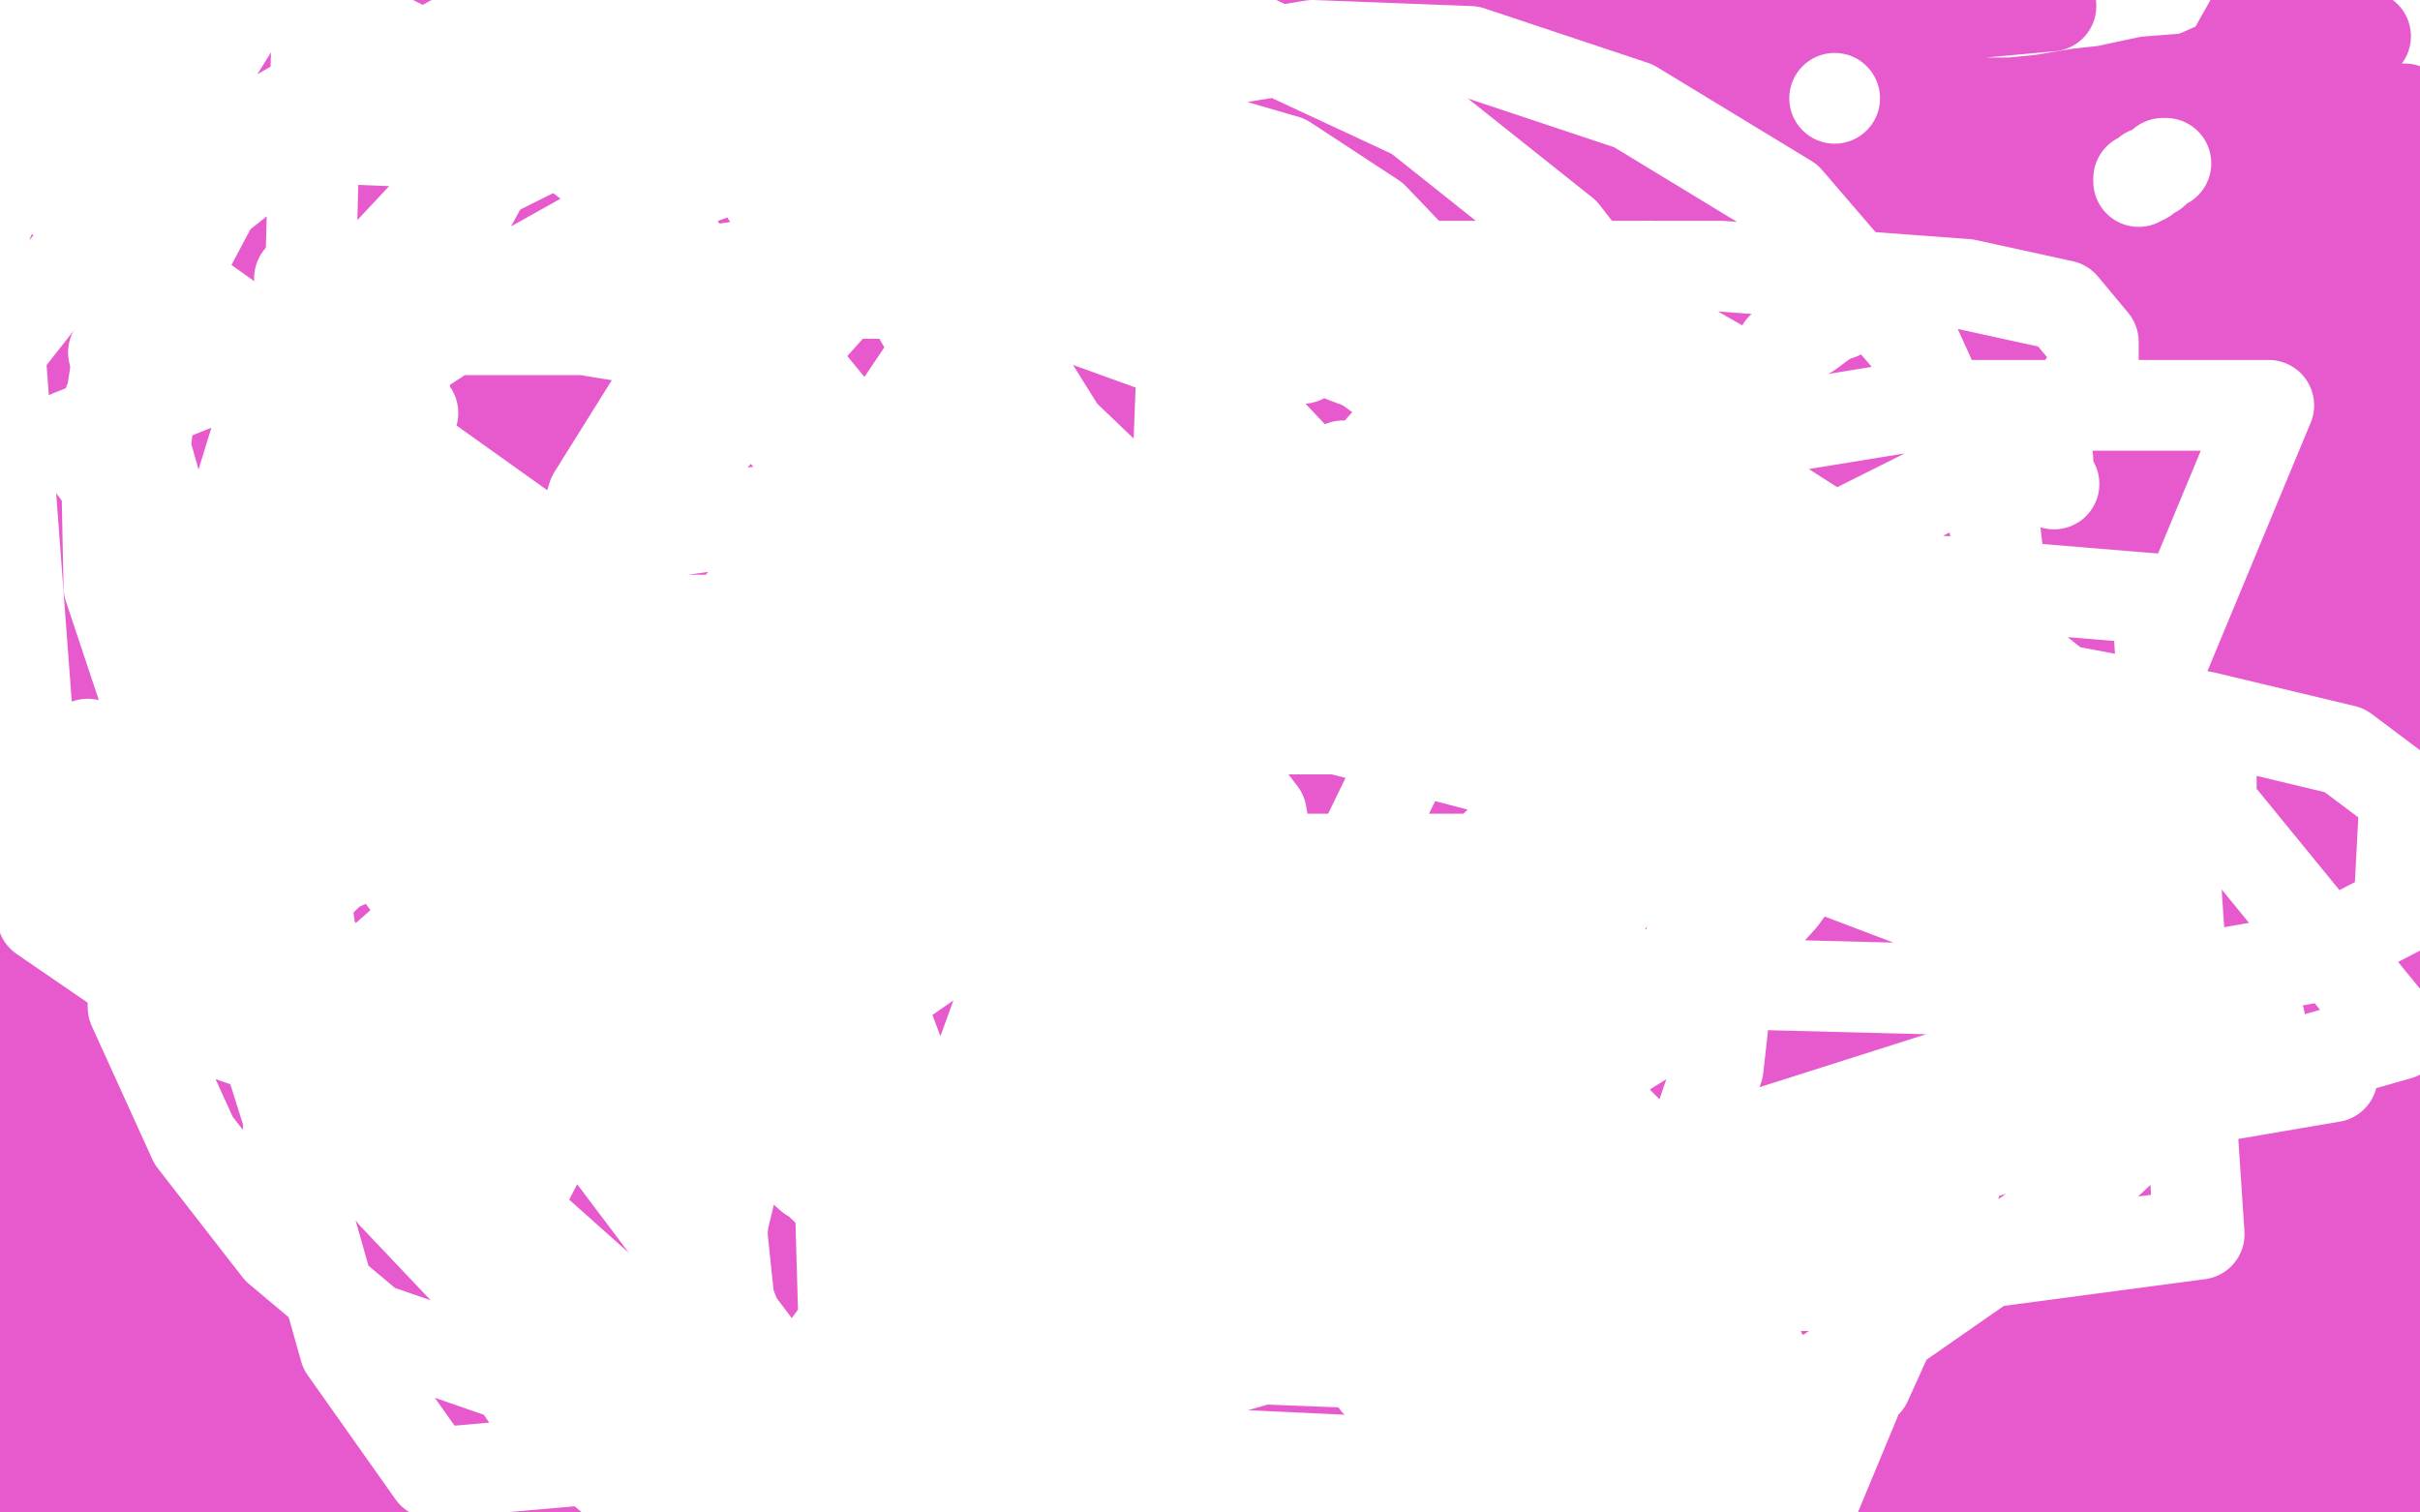<?xml version="1.0" standalone="no"?>
<!DOCTYPE svg PUBLIC "-//W3C//DTD SVG 1.1//EN"
"http://www.w3.org/Graphics/SVG/1.1/DTD/svg11.dtd">

<svg width="800" height="500" version="1.1" xmlns="http://www.w3.org/2000/svg" xmlns:xlink="http://www.w3.org/1999/xlink" style="stroke-antialiasing: false"><desc>This SVG has been created on https://colorillo.com/</desc><rect x='0' y='0' width='800' height='500' style='fill: rgb(255,255,255); stroke-width:0' /><polyline points="737,41 740,40 743,39 747,38 752,35 756,34 760,31 762,30 766,28 768,26 769,25 770,24 772,23 773,21 774,20 776,18 779,15 780,13 781,13 782,12 778,12 772,17 766,18 757,21 747,23 735,24 723,26 710,27 696,30 687,31 675,33 665,34 657,36 654,36 651,36 649,37 648,38 647,38 645,40 644,42 643,43 642,45 642,46 642,48 642,49 644,49 648,49 651,48 652,46 653,45 649,42 639,38 627,35 609,34 572,28 517,22 450,10 254,5 285,10 339,20 386,25 427,27 466,31 501,31 518,31 530,31 535,31 536,29 537,29 534,29 524,29 506,29 476,29 450,33 413,38 377,44 348,48 336,50 331,51 335,51 363,51 430,51 501,51 576,51 649,51 712,44 754,39 770,35 773,34 772,34 768,34 760,34 747,34 727,34 697,34 659,34 608,34 554,34 502,34 451,34 407,34 371,30 354,29 342,27 341,27 345,26 357,24 376,22 410,17 451,14 522,12 581,12 634,6 678,2 521,10 436,23 343,37 258,52 181,63 132,74 103,90 100,92 100,96 112,101 135,105 195,111 264,117 326,119 391,119 451,119 502,119 545,119 565,119 574,119 578,119 577,119 574,120 566,120 552,120 527,120 489,121 430,121 365,121 305,121 262,121 223,124 203,125 197,127 199,127 205,127 224,123 259,123" style="fill: none; stroke: #e75ace; stroke-width: 30; stroke-linejoin: round; stroke-linecap: round; stroke-antialiasing: false; stroke-antialias: 0; opacity: 1.0"/>
<polyline points="659,127 586,127 515,127 426,127 356,127 281,127 229,127 196,127 188,127 192,127 205,123 232,120" style="fill: none; stroke: #e75ace; stroke-width: 30; stroke-linejoin: round; stroke-linecap: round; stroke-antialiasing: false; stroke-antialias: 0; opacity: 1.0"/>
<polyline points="259,123 338,120 411,120 486,120 578,120 654,120 716,120 749,120 757,120 757,121 747,123 718,127 659,127" style="fill: none; stroke: #e75ace; stroke-width: 30; stroke-linejoin: round; stroke-linecap: round; stroke-antialiasing: false; stroke-antialias: 0; opacity: 1.0"/>
<polyline points="232,120 282,113 329,107 381,105 426,99 471,90 495,86 506,82 509,81 506,79 498,77 480,77 442,77 379,77 315,77 239,77 169,77 104,77 57,78 29,82 24,84 29,85 49,85 90,85 160,85 233,85 295,85 347,88 388,88 412,81 419,78 421,77 421,75 418,73 413,72 403,69 389,69 364,69 326,69 266,75 213,82 160,92 116,105 86,114 75,120 73,123 73,124 82,126 110,126 183,126 272,126 358,126 451,117 528,108 595,96 619,88 625,85 623,84 619,84 599,84 561,84 488,84 415,84 321,84 229,84 116,84 29,84 6,121 103,121 220,125 338,125 462,125 575,125 667,125 730,122 767,112 773,109 772,106 767,105 752,104 720,104 655,104 590,104 512,104 421,119 334,128 241,141 150,154 78,167 26,173 4,184 36,184 112,184 194,175 287,162 380,148 473,135 558,122 612,110 635,101 635,98 635,91 619,86 556,80 471,76 350,76 226,76 83,76 236,131 360,131 460,128 553,115 612,101 639,86 645,77 643,68 634,63 611,61 570,61 502,63 436,73 366,88 288,107 218,131 155,152 113,173 100,181 97,187 98,189 104,189 130,189 187,187 251,178 329,159 391,142 451,122 501,100 533,78 543,66 546,55 546,49 534,44 512,42 458,42 397,50 319,67 233,87 134,107 56,129 48,160 101,148 153,132 187,116 202,107 210,102 209,102 203,102 192,116 172,144 151,171 120,207 101,237 92,262 89,272 88,278 88,279 96,273 102,264 107,250 111,223 116,200 116,170 120,141 125,115 128,94 129,81 131,73 132,70 129,70 123,78 108,101 82,137 59,167 35,200 11,233 2,251 8,222 18,199 34,145 42,115 48,93 54,76 55,69 56,68 57,69 57,81 53,101 48,127 45,158 42,186" style="fill: none; stroke: #e75ace; stroke-width: 30; stroke-linejoin: round; stroke-linecap: round; stroke-antialiasing: false; stroke-antialias: 0; opacity: 1.0"/>
<polyline points="109,87 125,56 138,29 145,17 149,12 150,10 150,12 150,22 146,35 143,49 139,64 134,78" style="fill: none; stroke: #e75ace; stroke-width: 30; stroke-linejoin: round; stroke-linecap: round; stroke-antialiasing: false; stroke-antialias: 0; opacity: 1.0"/>
<polyline points="42,186 37,215 37,234 37,245 37,249 37,250 43,244 51,229 59,207 75,170 90,129 109,87" style="fill: none; stroke: #e75ace; stroke-width: 30; stroke-linejoin: round; stroke-linecap: round; stroke-antialiasing: false; stroke-antialias: 0; opacity: 1.0"/>
<polyline points="134,78 131,91 129,100 126,107 123,111 123,106 123,88 127,67 132,36 140,1 118,0 95,37 72,80 54,114 40,145 27,174 23,187 22,194 24,195 31,191 38,181 50,164 64,140 85,112 106,84 128,56 150,31 169,10 201,9 196,27 190,44 182,69 173,89 168,108 161,128 157,139 157,144 157,148 161,146 168,133 178,112 190,87 201,58 213,28 225,0 215,7 195,42 168,88 132,147 89,206 58,260 30,296 16,317 8,329 3,335 3,334 6,328 21,309 38,289 58,266 76,239 91,212 106,186 114,170 125,154 129,148 132,143 132,151 129,164 126,181 118,209 110,236 101,263 93,293 88,309 84,328 84,337 82,343 82,344 83,344 86,337 90,322 95,305 98,279 99,257 99,235 99,213 99,199 94,189 90,183 87,180 84,180 75,183 64,199 45,224 30,255 15,294" style="fill: none; stroke: #e75ace; stroke-width: 30; stroke-linejoin: round; stroke-linecap: round; stroke-antialiasing: false; stroke-antialias: 0; opacity: 1.0"/>
<polyline points="15,294 4,297 4,273 4,258 2,249 2,246 2,252 2,264 2,278 3,291 4,305 7,320 9,331 10,340 10,346 11,350 12,351 15,350 19,341 23,328 29,310 33,294 34,274 37,254 37,240 37,232 37,230 37,232 37,244 37,259 37,279 37,301 37,322 37,342 37,356 40,367 41,374 41,376 41,373 41,364 41,348 41,326 41,301 41,280 41,263 41,250 41,242 41,240 40,239 38,239 34,247 26,267 18,294 12,324 7,355 7,383 7,404 9,414 12,422 12,423 14,423 18,419 25,406 34,388 50,357 67,320 77,287 93,251 103,221 111,193 113,181 115,173 115,171 115,178 113,191 109,212 106,238 106,262 104,285 102,303 102,314 102,319 102,318 105,310 111,288 118,259 127,224 134,186 137,150 139,125 141,114 141,109 139,108 134,115 127,131 108,161 89,198 66,243 43,283 20,326 8,354" style="fill: none; stroke: #e75ace; stroke-width: 30; stroke-linejoin: round; stroke-linecap: round; stroke-antialiasing: false; stroke-antialias: 0; opacity: 1.0"/>
<polyline points="49,285 50,279 50,278 49,280 44,290 38,305 29,327 22,347 21,358 21,367 21,373 23,376 26,376" style="fill: none; stroke: #e75ace; stroke-width: 30; stroke-linejoin: round; stroke-linecap: round; stroke-antialiasing: false; stroke-antialias: 0; opacity: 1.0"/>
<polyline points="8,354 0,378 6,382 17,366 27,348 35,330 43,308 46,295 49,285" style="fill: none; stroke: #e75ace; stroke-width: 30; stroke-linejoin: round; stroke-linecap: round; stroke-antialiasing: false; stroke-antialias: 0; opacity: 1.0"/>
<polyline points="26,376 33,376 44,373 59,363 87,345 109,327 139,306 167,281 188,262 205,242 213,228 219,218 222,213 222,208 222,209 219,216 214,226 207,239 198,255 186,271 171,289 157,304 150,311 144,318 143,318 143,316 145,310 154,301 166,289 181,275 201,258 219,240 240,221 254,206 264,196 270,190 275,184" style="fill: none; stroke: #e75ace; stroke-width: 30; stroke-linejoin: round; stroke-linecap: round; stroke-antialiasing: false; stroke-antialias: 0; opacity: 1.0"/>
<polyline points="124,270 149,265 178,261 215,255 247,255 272,255 288,255 296,255 299,255 296,255" style="fill: none; stroke: #e75ace; stroke-width: 30; stroke-linejoin: round; stroke-linecap: round; stroke-antialiasing: false; stroke-antialias: 0; opacity: 1.0"/>
<polyline points="275,184 261,192 238,204 214,219 185,234 156,248 135,258 124,265 116,269 114,270 114,271 124,270" style="fill: none; stroke: #e75ace; stroke-width: 30; stroke-linejoin: round; stroke-linecap: round; stroke-antialiasing: false; stroke-antialias: 0; opacity: 1.0"/>
<polyline points="296,255 286,255 273,255 251,255 218,255 167,255 123,255 75,255 39,255 26,255 14,255 21,252 46,248 93,242 138,237 191,229 235,223 278,212 302,208 320,199 327,194 331,191 331,187 331,185 330,184 326,184 320,184 310,184 300,185 287,189 271,198 250,210 229,220 213,230 206,234 201,237" style="fill: none; stroke: #e75ace; stroke-width: 30; stroke-linejoin: round; stroke-linecap: round; stroke-antialiasing: false; stroke-antialias: 0; opacity: 1.0"/>
<polyline points="323,145 295,145 238,145 184,145 111,147 50,159 0,194 62,194" style="fill: none; stroke: #e75ace; stroke-width: 30; stroke-linejoin: round; stroke-linecap: round; stroke-antialiasing: false; stroke-antialias: 0; opacity: 1.0"/>
<polyline points="201,237 203,237 216,231 236,223 264,211 288,197 312,182 329,171 341,162 343,157 343,154 343,149 335,146 323,145" style="fill: none; stroke: #e75ace; stroke-width: 30; stroke-linejoin: round; stroke-linecap: round; stroke-antialiasing: false; stroke-antialias: 0; opacity: 1.0"/>
<polyline points="62,194 119,194 178,194 224,194 267,186 290,182 306,179 316,178 318,178 316,178 315,178 312,182 309,188 305,196 300,202 294,210 284,219 272,226 261,233 250,238 243,241 237,242 234,242 234,239 234,236 238,229 247,221 260,213 274,203 284,195 291,190 298,183 300,181 302,179 303,178 301,178 289,185 265,200 227,226 192,251 149,278 125,292 109,302 103,305 102,302" style="fill: none; stroke: #e75ace; stroke-width: 30; stroke-linejoin: round; stroke-linecap: round; stroke-antialiasing: false; stroke-antialias: 0; opacity: 1.0"/>
<polyline points="102,302 102,298 107,287 116,274 139,256 167,235 192,213 210,195 223,182 232,169 237,160 240,154 241,152 242,159 237,175 231,196 225,218 219,240 212,262 209,274 208,281 208,278 208,270 208,258 208,246 208,228 208,204 208,176 208,149 203,126 201,108 196,97 195,94 186,98 172,118 146,156 113,207 76,256 41,307 16,348 3,371 2,377 7,371 11,365 17,358 23,349 35,334 43,327 52,320 62,311 72,304 85,295 96,287 106,277 115,271 122,267 124,266 125,266 121,274 112,295 97,328 85,362 69,398 55,429 51,448 50,451 50,452 51,449 56,443 64,430 71,417 83,396 93,377 108,348 118,323 134,289 148,255 160,225 175,198 180,186" style="fill: none; stroke: #e75ace; stroke-width: 30; stroke-linejoin: round; stroke-linecap: round; stroke-antialiasing: false; stroke-antialias: 0; opacity: 1.0"/>
<polyline points="85,382 75,398 69,405 68,407 68,405 71,400 77,386 82,369 92,341 101,316" style="fill: none; stroke: #e75ace; stroke-width: 30; stroke-linejoin: round; stroke-linecap: round; stroke-antialiasing: false; stroke-antialias: 0; opacity: 1.0"/>
<polyline points="180,186 185,179 186,177 186,185 178,203 167,224 152,255 137,289 120,321 100,355 85,382" style="fill: none; stroke: #e75ace; stroke-width: 30; stroke-linejoin: round; stroke-linecap: round; stroke-antialiasing: false; stroke-antialias: 0; opacity: 1.0"/>
<polyline points="101,316 111,291 118,269 123,254 125,249 125,248 121,247 108,255 96,269 74,304 56,339 37,376 28,398 25,412 25,416 27,417 32,415 39,405 48,393 61,374 76,354 94,332 112,307 129,287 144,270 154,256 162,244 168,237 174,231 177,228 178,227 172,235 165,246 150,263 138,278 124,300 106,322 97,331 88,343 87,344 87,345 87,343 87,335 92,321 96,300 104,278 105,250 110,221 110,202 112,188 113,180 114,177 114,178 114,184 112,196 109,204 109,212 107,217 107,220 107,221 107,222 108,222 110,222 113,222 117,221 122,219 131,216 134,215 141,212 147,210 151,207 155,206 156,206 158,206 159,205 160,205 160,204 161,203 164,200 169,197 172,193 176,189 183,184 191,177 198,169 205,160 212,152 219,144 225,137 233,128 240,120 249,112 258,104 264,97 269,93 276,87 282,82 287,77 293,73 298,70 304,67 306,64 309,61 312,58 315,56 315,55 317,53 319,49 321,47 324,45 325,43 326,42 326,41 327,41 327,42 327,44 327,45 327,46 327,48 329,49 332,50 336,50 341,50 350,53 358,54" style="fill: none; stroke: #e75ace; stroke-width: 30; stroke-linejoin: round; stroke-linecap: round; stroke-antialiasing: false; stroke-antialias: 0; opacity: 1.0"/>
<polyline points="358,54 366,54 375,56 381,59 391,60 399,62 406,65 415,68 419,71 424,77 429,85 432,96 436,112 436,126 436,144" style="fill: none; stroke: #e75ace; stroke-width: 30; stroke-linejoin: round; stroke-linecap: round; stroke-antialiasing: false; stroke-antialias: 0; opacity: 1.0"/>
<polyline points="266,277 256,285 250,289 248,290 247,293 249,293 260,291 282,282 316,270 367,256 414,239 460,225" style="fill: none; stroke: #e75ace; stroke-width: 30; stroke-linejoin: round; stroke-linecap: round; stroke-antialiasing: false; stroke-antialias: 0; opacity: 1.0"/>
<polyline points="436,144 436,161 436,177 430,196 423,209 414,221 402,231 386,238 367,245 342,251 320,259 296,265 279,272 266,277" style="fill: none; stroke: #e75ace; stroke-width: 30; stroke-linejoin: round; stroke-linecap: round; stroke-antialiasing: false; stroke-antialias: 0; opacity: 1.0"/>
<polyline points="460,225 506,210 538,192 569,176 590,164 608,148 620,139 631,126 638,116 643,110 647,104 650,98 650,96 650,94 647,94 637,95 615,102 580,113 520,129 464,143 396,162 334,181 264,204 206,225 159,247 136,264 124,277 121,283 121,285 121,286 123,288 132,288 148,288 173,286 200,281 247,276 292,268 337,259 380,248 421,235 449,226 474,217 485,213 491,208 494,206 494,205 492,205 490,205 484,205 475,205 458,206 425,216 385,227 317,246 263,260 209,278 160,296 123,316 113,324 105,331 105,332 109,332 121,332 136,332 160,325 198,312 254,298 311,281 357,268 410,246 433,233 455,217 467,208 473,202 476,198 477,195 474,195 468,196 460,199 444,203 414,213 371,224 320,236 269,248 231,259 206,266 199,269 197,270 204,268 217,261 243,246 287,229 353,203 408,179 458,155 494,140 516,124 529,117 534,114 529,114 524,114 513,121 498,130 474,142 441,157 402,171 334,190 285,206 233,230 198,248 177,262 165,272 158,282 158,283 161,286 177,286 226,286 285,267 358,248 434,222 498,188 547,153 583,125 608,104 620,90 623,83 623,81 623,79 622,79 618,79 612,85 605,89 591,95 574,107 555,121 508,140 455,163 400,187 343,205 304,224 284,238 279,242 279,244 283,245 297,245 323,245 371,235 423,219 479,205 531,187 573,166 606,144 620,134 624,125 627,121 627,120 626,120 624,120 620,121 612,128 601,134 582,148 552,171 514,194 461,220 420,254 379,279 354,299 340,314 339,320 344,323 358,321 392,309 444,289 507,264 557,235 599,204 622,181 637,161 640,152 640,147 640,145 639,144 638,144 635,144 629,144 620,146 604,155 575,170 539,184 486,207 431,231 384,251 345,267 326,281 314,287 313,289 316,289 329,287 349,276 388,260 441,233 489,209 526,187 551,167 577,143 584,134 585,127 585,125 582,123 578,123 571,123 561,123 544,124 514,134 470,149 395,168 333,187 266,219 198,245 148,269 119,286 112,295 112,297 117,298 143,296 202,284 275,262 361,238 438,205 497,167 545,137 586,112 603,96 612,87 612,85 612,84 611,84 607,84 600,88 590,94 579,101 562,111 535,128 504,144 457,164 402,186 352,208 305,227 268,244 246,253 228,261 222,264 221,264 224,264 230,262 241,257 253,253 269,245 288,241 315,235 340,232 362,228 384,226 394,224 399,224 400,226 396,233 386,242 367,254 335,272 298,292 258,315 208,339 179,353 151,364 140,370 135,372 137,375 148,375 160,376 192,376 244,376 301,372 349,360 394,343 425,329 461,312 486,303 505,291 516,286 520,283 520,282 519,282 513,285 498,290 470,299 427,311 357,330 283,353 208,375 135,399 73,413 15,423 6,426 43,421 98,415 146,405 208,391 266,379 313,361 355,340 399,323 424,306 438,296 447,288 448,285 449,284 448,284 447,284 441,284 428,288 411,293 375,306 318,322 248,341 172,365 93,393 22,426 110,411 185,387 251,359 304,335 387,285 409,269 426,257 434,249 435,247 435,245 431,245 422,250 405,257 372,269 333,286 267,316 196,344 132,374 69,401 14,426 33,438 98,420 168,400 235,379 291,355 333,332 368,311 390,294 405,282 408,275 408,273 407,272 403,272 391,272 367,278 332,287 265,306 194,325 129,351 29,380 30,426 87,408 111,397 124,390 131,384 134,381 137,378 137,377 137,376 136,376 132,376 129,379 123,384 117,388 109,392 100,396 87,401 75,407 64,413 53,420 48,424 46,425 46,426 45,426 45,427 46,427 47,427 49,427 50,427 49,427 48,427 45,430 39,437 35,441 30,446 24,452 19,456 14,461 11,465 6,468 3,470 2,471 0,472 0,473 0,430 3,426 3,423 5,419 8,416 8,414 10,413 11,412 13,412 16,412 20,414 25,417 28,418 30,419 31,423 31,426 31,432 31,439 31,446 26,454 21,463 18,470 14,476 11,482 8,487 5,491 4,495 3,496 1,498 61,499 65,496 68,495 71,494 76,491 79,490 83,490 89,487 92,487 98,484 104,483 108,482 114,482 118,481 124,481 129,479 132,478 137,478 140,475 141,475 142,475 137,475 132,475 124,475 113,475 101,475 88,475 73,475 55,475 41,475 24,475 10,476 10,477 34,472 63,467 94,462 126,457 149,453 166,446 174,443 178,440 181,438 181,437 181,436 182,436 184,434 186,434 190,433 193,430 196,429 201,427 206,425 211,423 216,420 222,417 225,416 232,413 239,410 248,408 255,405 264,402 270,399 272,398 278,395 284,393 287,393 290,393 290,392 287,392 284,393 276,393 263,396 248,401 226,408 196,415 165,428 127,439 88,458 59,471 36,481 19,489 9,493 1,496 3,497 13,494 24,493 35,491 48,490 62,488 76,483 87,480 97,477 107,473 114,471 118,471 123,470 124,469 126,468 132,467 133,466 134,466 137,466 138,464 139,464 141,464 143,464 143,463 147,461 150,459 152,458 153,457 155,456 155,455 153,453 151,453 148,453 141,452 131,449 121,449 104,447 89,447 69,447 55,447 44,447 36,448 32,448 29,449 29,450 27,450 26,450 25,450 26,450 29,451 36,452 44,455 54,455 64,457 76,458 88,460 99,460 107,460 114,460 118,460 119,460 121,461 121,463 121,465 121,470 121,473 121,477 121,480 122,482 123,484 123,486 125,488 127,489 128,490 131,492 133,494 135,495 137,496 142,498 145,499 93,499 94,498 95,496 97,494 97,492 99,489 101,485 103,483 104,482 107,478 108,476 108,475 109,475 109,476 109,478 109,481 109,485 109,488 109,492 109,494 109,496 109,498 109,499 136,499 137,499 139,499 141,499 144,497 147,496 149,496 150,495 152,495 154,494 156,494 157,492 159,492 160,492 161,491 162,491 163,490 164,489 165,489 166,489 168,488 171,488 173,486 175,485 179,484 181,484 182,483 185,482 188,481 190,480 192,480 195,479 197,478 201,478 204,477 206,477 208,477 213,476 215,475 218,475 220,475 224,475 226,475 229,475 231,475 233,475 237,475 240,475 244,475 247,475 252,475 256,475 260,475 265,475 269,475 272,475 276,475 279,475 284,475 288,475 292,475 296,475 302,475 307,475 312,475 318,475 323,475 330,475 334,475 342,475 348,475 354,475 360,475 365,474 373,474 380,474 387,473 395,471 401,471 410,468 421,468 431,468 442,468 451,468 463,468 474,468 483,468 495,468 505,468 511,468 524,468 536,468 547,468 560,468 573,468 587,468 596,468 608,468 615,468 624,468 632,468 643,468 651,468 659,468 667,468 672,468 678,468 680,468 681,468 682,468 680,468 673,470 664,475 652,478 640,483 622,489 600,496 154,499 149,497 145,495 143,494 140,494 138,493 138,492 137,492 135,492 135,491 139,491 151,491 169,491 199,491 234,491 280,491 317,485 348,480 381,472 406,470 432,466 453,461 467,458 478,456 485,455 487,453 488,453 489,452 484,452 462,445 425,438 367,432 306,421 243,415 184,415 119,415 73,415 40,415 22,418 12,420 6,422 5,424 7,424 13,424 29,424 57,420 115,416 184,406 282,397 369,393 467,386 545,386 610,386 645,386 650,386 647,386 628,386 566,383 503,379 427,379 343,379 245,370 159,365 69,365 111,379 181,379 248,379 308,379 357,379 384,379 393,379 395,379 396,379 390,381 376,385 349,389 307,395 228,405 162,414 85,426 23,439 30,483 100,483 176,483 257,483 332,480 425,463 437,462 441,460 439,460 432,460 419,460 400,462 361,467 311,473 262,485 204,491 38,499 64,489 100,473 147,451 191,434 232,409 264,387 292,369 303,354 309,344 310,337 310,335 310,334 307,333 301,333 289,337 274,347 257,358 235,376 215,393 202,405 187,421 178,434 171,446 167,455 167,463 167,466 167,470 169,472 174,470 181,463 188,456 203,444 221,426 239,404 254,384 266,370 273,361 275,356 273,355 263,363 254,373 236,391 219,411 202,431 186,445 180,456 173,466 173,470 177,471 182,464 191,453 207,431 221,409 233,388 246,369 253,361 256,355 256,356 251,365 245,377 241,388 235,401 231,412 227,421 224,427 223,430 227,424 236,414 243,404 248,394 253,387 255,384 255,383 255,384 253,392 244,402 236,413 226,426 218,442 211,455 208,464 207,473 207,475 209,475 213,472 220,462 225,455 232,443 235,438 235,433 235,432 234,431 229,434 222,442 216,452 210,461 206,468 206,470 206,471 206,472 211,470 216,465 223,456 229,451 237,442 242,438 246,432 247,431 245,436 238,446 235,459 230,472 227,483 225,491 225,496 225,497 226,496 229,488 236,476 242,463 247,451 253,439 256,429 259,423 260,421 260,420 261,421 260,430 256,439 254,452 253,464 253,476 253,482 253,490 253,492 253,493 254,494 257,494 264,488 275,476 292,454 311,424 329,394 344,366 353,350 359,340 359,338 359,339 355,347 351,363 343,387 339,411 334,440 333,460 329,481 329,494 346,486 362,464 383,434 398,405 413,381 422,365 426,356 428,353 424,356 420,366 414,377 408,388 400,401 394,410 386,420 379,424 370,429 366,431 364,432 363,432 362,427 362,418 362,406 362,394" style="fill: none; stroke: #e75ace; stroke-width: 30; stroke-linejoin: round; stroke-linecap: round; stroke-antialiasing: false; stroke-antialias: 0; opacity: 1.0"/>
<polyline points="321,432 319,437 318,440 318,434 318,429 318,422 318,415 318,410 318,409" style="fill: none; stroke: #e75ace; stroke-width: 30; stroke-linejoin: round; stroke-linecap: round; stroke-antialiasing: false; stroke-antialias: 0; opacity: 1.0"/>
<polyline points="318,409 317,409 315,409 312,411 305,418 300,428 296,438 290,445 286,453 284,456 283,457" style="fill: none; stroke: #e75ace; stroke-width: 30; stroke-linejoin: round; stroke-linecap: round; stroke-antialiasing: false; stroke-antialias: 0; opacity: 1.0"/>
<polyline points="362,394 362,382 358,375 358,373 356,372 355,372 352,372 348,378 341,391 334,402 327,415 324,425 321,432" style="fill: none; stroke: #e75ace; stroke-width: 30; stroke-linejoin: round; stroke-linecap: round; stroke-antialiasing: false; stroke-antialias: 0; opacity: 1.0"/>
<polyline points="283,457 282,456 282,454 282,449 280,441 280,435 278,433 277,431 277,430 276,430 275,430 273,430 270,431 267,437 264,443 263,449 263,451 263,454 264,454 265,454 267,454 271,454" style="fill: none; stroke: #e75ace; stroke-width: 30; stroke-linejoin: round; stroke-linecap: round; stroke-antialiasing: false; stroke-antialias: 0; opacity: 1.0"/>
<polyline points="337,454 338,454 339,454 341,454 343,453 344,453 347,453 351,452 354,452 359,450 364,449 368,447 369,447 372,446" style="fill: none; stroke: #e75ace; stroke-width: 30; stroke-linejoin: round; stroke-linecap: round; stroke-antialiasing: false; stroke-antialias: 0; opacity: 1.0"/>
<polyline points="271,454 273,454 278,454 283,454 290,454 298,454 305,454 313,454 320,454 325,454 330,454 333,454 337,454" style="fill: none; stroke: #e75ace; stroke-width: 30; stroke-linejoin: round; stroke-linecap: round; stroke-antialiasing: false; stroke-antialias: 0; opacity: 1.0"/>
<polyline points="372,446 373,446 375,444 376,444 378,444 382,444 386,444 391,443 395,441 398,440 404,438 408,435 411,434 414,432 416,431 419,428 422,427 424,424 426,421 429,419 430,414 431,412 431,409 431,405 431,403 431,400 429,396 426,391 426,388 424,382 423,376 423,368 423,360 423,351 423,340 423,334" style="fill: none; stroke: #e75ace; stroke-width: 30; stroke-linejoin: round; stroke-linecap: round; stroke-antialiasing: false; stroke-antialias: 0; opacity: 1.0"/>
<polyline points="458,265 461,259 464,256 467,250 469,247 469,246 463,253 451,268 432,296" style="fill: none; stroke: #e75ace; stroke-width: 30; stroke-linejoin: round; stroke-linecap: round; stroke-antialiasing: false; stroke-antialias: 0; opacity: 1.0"/>
<polyline points="423,334 425,327 427,319 430,312 433,305 435,301 438,296 441,292 444,288 446,283 449,280 452,276 456,270 458,265" style="fill: none; stroke: #e75ace; stroke-width: 30; stroke-linejoin: round; stroke-linecap: round; stroke-antialiasing: false; stroke-antialias: 0; opacity: 1.0"/>
<polyline points="432,296 412,330 383,374 354,427 330,475 396,442 419,400 439,365 453,329 465,303 468,291 471,285 472,283 472,285 472,287 472,289 470,293 467,299 464,305 462,312 458,318 453,325 448,331 442,338 440,342 443,334 450,323 460,306 475,282 485,264 497,242 504,229 509,220 516,210 520,202 524,195 526,191 528,187" style="fill: none; stroke: #e75ace; stroke-width: 30; stroke-linejoin: round; stroke-linecap: round; stroke-antialiasing: false; stroke-antialias: 0; opacity: 1.0"/>
<polyline points="420,270 423,272 430,272 439,272 459,263 489,246 526,224 556,206 578,189 587,181 593,176 594,174 595,173" style="fill: none; stroke: #e75ace; stroke-width: 30; stroke-linejoin: round; stroke-linecap: round; stroke-antialiasing: false; stroke-antialias: 0; opacity: 1.0"/>
<polyline points="528,187 526,187 524,187 520,191 513,194 501,201 484,212 463,225 444,238 431,251 423,261 420,267 420,270" style="fill: none; stroke: #e75ace; stroke-width: 30; stroke-linejoin: round; stroke-linecap: round; stroke-antialiasing: false; stroke-antialias: 0; opacity: 1.0"/>
<polyline points="595,173 595,174 589,179 578,185 563,193 550,201 540,207 534,211 531,215 531,217 535,217 540,217 554,212 574,205 595,199 617,192 637,186 657,178 675,169 692,163 710,153 729,141 742,134 752,126 759,121 765,116 771,112 776,108 781,103 786,99 791,95 795,90 759,11 733,22 708,33 687,45 677,52 669,57 668,58 670,59 673,59 677,59 682,57 693,53 702,51 717,48 734,46 758,42 776,39 785,38 791,36 793,36 795,36 792,36 782,39 768,45 744,58 721,69 697,81 677,92 665,100 659,102 658,102 659,103 662,103 665,102 666,102 674,99 680,99 691,96 706,96 723,92 735,91 748,88 758,84 764,81 765,81 765,80 765,79 765,78 761,76 745,73 720,71 687,68 653,66 632,66 612,66 606,66 604,66 606,66 608,66 614,66 622,66 635,66 653,66 678,66 702,66 727,66 735,66 737,64 738,64 736,64 733,64 728,64 719,64 707,64 686,67 657,72 617,80 590,88 563,96 546,101 539,104 538,104 539,104 543,104 549,104 557,104 569,104 583,104 603,104 625,104 652,104 671,104 680,104 686,104 687,103 688,103 689,103 691,101 692,100 693,99 696,98 698,96 701,94 703,91 706,90 708,89 710,88 713,86 716,84 719,83 721,82 723,81 724,80 725,79 726,78 727,78 728,76 730,76 731,74 733,74 736,73 737,73 738,73 740,73 743,71 744,71 747,70 752,68 755,67 756,67 758,65 761,64 762,63 763,63 764,63 768,63 770,63 773,63 777,62 782,60 785,59 787,59 791,57 792,56 794,56 796,56 798,56 799,148 798,148 797,149 797,147 797,142 797,137 797,131 797,126 798,124 798,121 799,119 799,120 799,121 799,122 799,124 799,126 799,128 797,148 797,151 796,155 795,158 794,160 793,163 793,167 793,170 791,174 791,177 790,182 790,187 787,196 786,201 786,208 784,214 784,219 784,225 784,228 783,231 783,233 783,235 781,237 781,238 781,240 781,242 781,243 781,245 781,248 781,250 781,252 781,255 781,257 781,258 781,260 781,261 781,262 781,264 781,265 781,267 781,269 781,271 782,273 782,275 782,276 782,279 782,281 782,282 783,284 783,285 784,286 784,287 784,288 784,290 784,291 784,293 784,294 784,296 784,297 784,299 784,300 784,302 784,304 784,305 785,306 785,308 785,310 786,312 786,313 786,314 786,315 788,317 788,318 788,319 788,320 789,320 791,317 791,316 791,314 791,312 791,310 791,307 791,303 791,301 791,298 791,294 791,291 791,287 791,284 791,282 791,279 791,276 791,273 791,271 791,268 791,266 791,264 791,260 791,256 791,252 791,248 791,242 791,239 791,235 792,231 792,229 792,228 792,226 792,225 792,224 792,222 792,220 792,217 792,215 792,213 792,209 792,206 792,201 793,197 794,194 796,191 796,190 796,189 796,190 796,194 796,202 794,212 793,224 793,235 790,249 789,262 787,271 786,282 786,290 783,298 783,304 782,307 781,310 780,311 780,314 780,316 780,317 779,318 779,319 779,322 779,323 779,325 779,327 779,329 780,332 780,334 781,337 781,339 781,341 781,342 781,343 781,344 781,345 782,346 782,348 782,349 782,350 782,351 782,352 782,353 782,355 782,356 782,357 782,359 782,360 784,362 786,364 788,366 789,365 789,364 789,360 789,357 789,353 790,347 790,343 790,336 790,330 792,325 793,318 793,314 794,308 795,306 795,304 795,301 795,300 796,299 796,298 797,298 797,299 797,304 797,308 797,315 797,321 796,327 796,333 793,341 792,348 792,352 792,355 790,357 790,361 790,362 790,364 790,365 790,367 790,369 790,372 790,373 791,375 791,376 791,378 791,379 791,381 791,382 791,383 791,386 791,388 791,389 791,390 791,392 791,394 791,397 791,398 791,401 791,402 791,404 791,405 791,407 791,409 791,410 791,411 792,412 792,414 792,416 792,418 793,419 793,421 793,422 793,423 793,424 794,425 794,426 794,428 796,429 796,430 796,432 796,434 796,435 796,436 796,438 796,440 796,442 796,444 796,447 796,449 796,451 796,453 797,455 797,456 797,459 797,461 797,463 797,465 797,467 797,469 797,471 797,473 797,476 797,478 797,479 797,481 797,482 797,483 797,485 797,486 797,487 797,489 797,491 797,492 797,493 796,493 795,493 794,493 792,493 788,493 784,493 780,493 776,493 770,493 767,493 763,493 758,493 755,493 750,493 744,493 737,495 732,495 725,495 722,495 717,495 713,495 710,495 706,495 703,495 700,496 697,496 694,496 692,496 687,496 682,496 677,496 670,496 664,496 659,496 651,496 646,496 639,496 633,496 625,496 620,496 613,496 608,496 602,496 598,496 593,496 587,496 584,496 579,495 574,494 569,493 564,493 559,492 554,491 548,490 544,489 534,488 529,487 523,487 515,487 509,486 503,486 495,483 488,482 480,480 474,480 467,479 462,477 456,477 451,476 448,476 447,476 447,475 447,474 450,474 455,474 462,470 470,469 481,466 492,463 503,460 513,456 522,454 532,451 543,448 554,444 566,441 580,437 593,433 605,430 612,425 617,422 620,419 622,417 624,415 624,413 625,411 625,410 623,408 620,406 610,404 598,404 578,402 540,402 480,403 414,412 358,422 284,428 225,428 179,428 167,428 165,428 168,425 180,421 202,411 239,394 288,375 344,350 399,325 446,308 475,291 492,276 500,269 505,265 507,263 508,261 507,263 500,271 480,291 451,318 412,351 376,384 347,413 338,422 337,424 342,424 350,419 367,409 391,393 435,359 485,315 533,270 579,215 643,153 708,101 761,50 791,65 751,125 700,190 637,271 580,337 528,400 497,436 489,445 488,446 489,443 495,435 503,425 518,408 537,387 562,359 588,333 614,308 627,293 635,285 639,281 636,280 625,292 607,316 581,350 538,399 488,460 456,460 471,424 487,387 504,328 509,308 510,300 510,299 505,304 485,331 454,372 398,446 411,445 446,405 474,372 497,344 506,332 512,326 512,328 508,336 495,361 480,399 450,445 420,489 420,472 454,416 487,359 517,311 545,263 561,231 565,220 567,216 563,219 551,234 533,262 507,305 470,356 435,410 409,458 386,496 403,492 429,459 462,415 507,357 551,308 586,266 616,235 630,217 633,211 631,214 623,227 608,251 588,283 564,323 535,374 510,419 489,454 480,477 476,488 476,490 482,485 494,469 518,434 547,391 585,337 609,284 632,241 644,220 648,208 648,206 641,213 631,226 615,251 594,279 571,307 546,347 537,365 529,378 528,381 530,378 537,365 558,333 576,299 605,250 619,214 631,184 634,171 634,168 628,168 622,180 613,196 594,223 573,251 548,282 519,311 495,334 472,358 464,369 459,375 459,376 465,368 483,355 511,332 542,304 575,274 610,238 633,210 649,185 652,176 652,173 652,171 651,171 650,171 644,176 637,184 627,197 617,207 601,222 581,244 559,270 540,290 532,302 529,310 528,313 530,312 538,303 562,284 593,256 627,224 663,183 691,149 718,118 727,105 730,98 731,96 722,102 713,119 698,145 678,180 660,212 637,252 618,284 601,311 585,333 580,343 577,346 577,348 577,345 581,337 592,320 607,293 624,261 639,235 648,212 650,200 651,195 648,194 638,203 622,227 601,267 578,307 558,344 543,378 530,404 529,413 529,415 533,410 543,395 560,368 583,328 606,286 629,246 645,209 658,185 662,174 663,172 664,175 660,185 659,199 657,214 655,234 653,257 651,277 651,296 651,309 651,322 651,330 651,333 651,335 651,334 651,331 653,323 658,314 661,305 665,297 667,292 667,289 667,299 664,314 661,334 660,354 658,369 658,380 658,385 658,386 662,375 672,354 687,315 710,258 732,203 757,147 776,100 790,67 795,56 796,53 796,58 786,80 769,119 739,188 711,254 681,333 659,408 636,474 634,480 648,452 661,411 679,359 697,307 719,257 737,205 750,159 761,119 769,91 772,79 773,76 775,75 774,74 773,74 767,82 757,99 740,124 723,155 700,193 665,244 640,285 612,333 595,360 580,386 570,404 569,409 569,408 574,397 591,365 614,325 642,262 670,206 696,143 721,83 738,34 750,3 744,7 726,39 706,76 675,129 651,177 629,229 616,275 605,313 597,335 597,349 597,354 599,355 607,351 620,335 646,304 681,265 714,226 760,174 789,133 779,134 743,173 694,228 652,271 605,316 576,352 551,380 538,406 535,414 535,416 537,416 543,410 555,401 567,390 580,381 594,371 608,362 617,357 619,355 620,359 615,371 603,388 585,413 564,441 545,461 530,477 522,484 518,489 518,490 518,491 519,491 521,491 524,490 530,487 538,485 546,483 557,479 567,476 578,471 584,468 590,465 591,464 592,464 589,464 584,465 574,472 563,479 550,485 537,491 528,495 521,497 515,498 516,498 519,498 526,495 537,493 549,489 561,486 576,480 589,473 597,468 601,465 602,462 603,462 603,460 600,459 597,458 589,458 582,458 570,458 557,459 543,465 528,472 518,479 512,483 510,484 510,485 512,485 517,485 527,482 544,472 563,457 588,441 604,423 612,411 619,400 622,392 622,390 622,389 621,387 616,387 608,387 600,387 587,391 573,398 550,409 525,427 500,444 481,459 468,472 463,480 461,486 464,489 471,489 484,489 505,485 528,475 563,455 593,432 624,409 652,384 665,367 671,350 674,338 674,332 669,326 666,324 661,324 654,324 644,325 634,332 623,343 597,363 571,389 546,420 528,445 515,469 509,483 509,490 509,493 512,493 521,492 541,484 571,473 606,453 643,429 683,394 713,360 726,329 734,309 734,296 734,288 729,284 722,283 712,283 703,283 689,287 665,303 634,329 600,361 569,390 542,428 525,458 515,483 515,496 568,499 589,485 612,469 640,443 664,417 684,387 695,361 700,342 700,329 695,322 688,320 680,320 668,320 653,324 624,340 593,363 563,388 538,414 528,437 521,457 521,469 527,478 537,484 554,487 576,487 606,487 637,483 673,469 713,448 746,420 767,390 781,361 785,338 785,321 781,309 774,298 763,293 755,291 746,291 734,291 723,293 702,305 674,328 636,359 607,388 591,417 581,447 581,466 581,478 587,486 600,489 612,489 635,484 648,477 665,465 682,447 694,423 700,404 706,387 707,374 707,364 707,360 704,359 699,359 692,359 681,365 667,379 646,407 626,435 608,466 598,494 655,493 661,482 669,471 673,462 675,457 675,454 673,454 670,454 666,454 661,456 655,466 649,480 645,499 704,499 696,493 687,492 675,490 667,490 657,490 647,494 769,481 786,468 793,364 780,364 762,367 742,378 710,393 685,413 665,430 655,445 651,455 651,465 658,471 668,474 688,476 710,476 737,476 756,476 778,470 788,466 795,461 799,456 795,450 785,448 774,448 755,448 730,457 707,468 680,485 663,499 771,491 781,480 786,470 788,458 788,448 788,442 782,436 774,431 763,429 749,429 728,430 700,440 656,461 624,477 600,493 794,431 789,435 789,437 789,439 793,439 792,391 774,391 742,391 703,392 668,401 641,409 621,416 614,420 613,422 613,423 617,425 626,425 637,425 650,421 664,417 675,411 680,407 686,402 687,401 686,400 683,400 678,400 672,400 665,403" style="fill: none; stroke: #e75ace; stroke-width: 30; stroke-linejoin: round; stroke-linecap: round; stroke-antialiasing: false; stroke-antialias: 0; opacity: 1.0"/>
<polyline points="658,404 655,406 650,409 649,410 649,414 649,415 651,418 670,420 698,420 736,420 776,420 796,411 791,403 779,403 761,403 742,403 719,412 699,420 678,431 661,443 654,450 651,456 651,458 652,459 656,459 664,459 671,458 679,453 690,447 702,440 713,435 724,430 735,423 741,418 743,417 744,414 744,412 740,409 734,409 727,406 719,406 714,406 711,406 710,406 709,405 714,401 723,393 732,384 746,372 752,364 756,356 758,349 758,346 758,342 758,339 755,336 753,336 751,334 748,334 740,334 734,334 724,334 712,338 699,349 677,363 659,379 644,393 636,403 633,408 633,410 635,410 644,407 667,397 707,374 752,348 795,432 780,469 771,484 766,494 765,497 765,496 765,495 765,485 767,470 775,443 785,408 799,354 797,156 789,173 781,193 769,219 756,250 744,278 737,300 733,314 732,322 732,324 731,324 731,321 732,310 734,297 740,277 745,251 746,228 746,212 746,205 746,204 745,203 743,203 739,210 736,227 729,247 727,270 723,286 721,303 720,315 720,320 720,322 720,316 720,305 725,283 735,250 748,212 763,173 772,148 779,135 782,133 778,142 773,158 769,179 761,209 754,246 743,284 735,314 729,338 725,354 723,362 723,364 724,360 730,348 734,329 743,301 751,274 758,247 766,220 771,203 774,192 776,186 776,187 776,196 776,216 774,247 769,286 757,337 745,385 739,435 734,475 731,495 735,488 743,463 755,430 774,388 793,341 795,263 786,277 772,299 759,323 742,352 727,379 712,405 701,424 694,435 690,445 687,448 687,449" style="fill: none; stroke: #e75ace; stroke-width: 30; stroke-linejoin: round; stroke-linecap: round; stroke-antialiasing: false; stroke-antialias: 0; opacity: 1.0"/>
<circle cx="136.5" cy="136.5" r="15" style="fill: #ffffff; stroke-antialiasing: false; stroke-antialias: 0; opacity: 1.0"/>
<circle cx="37.5" cy="116.5" r="15" style="fill: #ffffff; stroke-antialiasing: false; stroke-antialias: 0; opacity: 1.0"/>
<polyline points="118,224 116,224 116,224" style="fill: none; stroke: #ffffff; stroke-width: 30; stroke-linejoin: round; stroke-linecap: round; stroke-antialiasing: false; stroke-antialias: 0; opacity: 1.0"/>
<polyline points="331,174 330,174 330,174 329,173 329,173 328,172 328,172 323,171 323,171" style="fill: none; stroke: #ffffff; stroke-width: 30; stroke-linejoin: round; stroke-linecap: round; stroke-antialiasing: false; stroke-antialias: 0; opacity: 1.0"/>
<polyline points="99,92 100,92 100,92 101,93 101,93 103,94 103,94" style="fill: none; stroke: #ffffff; stroke-width: 30; stroke-linejoin: round; stroke-linecap: round; stroke-antialiasing: false; stroke-antialias: 0; opacity: 1.0"/>
<circle cx="430.5" cy="118.5" r="15" style="fill: #ffffff; stroke-antialiasing: false; stroke-antialias: 0; opacity: 1.0"/>
<circle cx="343.5" cy="273.5" r="15" style="fill: #ffffff; stroke-antialiasing: false; stroke-antialias: 0; opacity: 1.0"/>
<polyline points="520,101 522,100 522,100 524,100 524,100 526,98 526,98 528,97 528,97 530,96 530,96 532,95 532,95 534,94 534,94 537,93 537,93 542,90 542,90 545,88 545,88" style="fill: none; stroke: #ffffff; stroke-width: 30; stroke-linejoin: round; stroke-linecap: round; stroke-antialiasing: false; stroke-antialias: 0; opacity: 1.0"/>
<circle cx="606.5" cy="32.5" r="15" style="fill: #ffffff; stroke-antialiasing: false; stroke-antialias: 0; opacity: 1.0"/>
<circle cx="616.5" cy="216.5" r="15" style="fill: #ffffff; stroke-antialiasing: false; stroke-antialias: 0; opacity: 1.0"/>
<circle cx="323.5" cy="377.5" r="15" style="fill: #ffffff; stroke-antialiasing: false; stroke-antialias: 0; opacity: 1.0"/>
<circle cx="515.5" cy="151.5" r="15" style="fill: #ffffff; stroke-antialiasing: false; stroke-antialias: 0; opacity: 1.0"/>
<polyline points="140,392 141,392 141,392 142,392 142,392 144,392 144,392" style="fill: none; stroke: #ffffff; stroke-width: 30; stroke-linejoin: round; stroke-linecap: round; stroke-antialiasing: false; stroke-antialias: 0; opacity: 1.0"/>
<polyline points="627,397 628,397 628,397 629,397 629,397 629,396 629,396 630,396 630,396 631,395 631,395" style="fill: none; stroke: #ffffff; stroke-width: 30; stroke-linejoin: round; stroke-linecap: round; stroke-antialiasing: false; stroke-antialias: 0; opacity: 1.0"/>
<polyline points="572,297 575,296 575,296 578,293 578,293 579,292 579,292 581,289 581,289 581,288 581,288 580,289 580,289" style="fill: none; stroke: #ffffff; stroke-width: 30; stroke-linejoin: round; stroke-linecap: round; stroke-antialiasing: false; stroke-antialias: 0; opacity: 1.0"/>
<polyline points="371,367 369,367 369,367 367,367 367,367 362,367 362,367" style="fill: none; stroke: #ffffff; stroke-width: 30; stroke-linejoin: round; stroke-linecap: round; stroke-antialiasing: false; stroke-antialias: 0; opacity: 1.0"/>
<circle cx="258.5" cy="275.5" r="15" style="fill: #ffffff; stroke-antialiasing: false; stroke-antialias: 0; opacity: 1.0"/>
<circle cx="253.5" cy="64.5" r="15" style="fill: #ffffff; stroke-antialiasing: false; stroke-antialias: 0; opacity: 1.0"/>
<polyline points="260,102 261,102 261,102 263,102 263,102 265,101 265,101 266,101 266,101 267,99 267,99 268,99 268,99 269,98 269,98 271,96" style="fill: none; stroke: #ffffff; stroke-width: 30; stroke-linejoin: round; stroke-linecap: round; stroke-antialiasing: false; stroke-antialias: 0; opacity: 1.0"/>
<polyline points="252,301 253,301 253,301 254,301 254,301 256,300 256,300" style="fill: none; stroke: #ffffff; stroke-width: 30; stroke-linejoin: round; stroke-linecap: round; stroke-antialiasing: false; stroke-antialias: 0; opacity: 1.0"/>
<polyline points="348,262 348,261" style="fill: none; stroke: #ffffff; stroke-width: 30; stroke-linejoin: round; stroke-linecap: round; stroke-antialiasing: false; stroke-antialias: 0; opacity: 1.0"/>
<polyline points="339,263 341,263 341,263 342,263 342,263 343,263 343,263 344,263 344,263 345,262 345,262 346,262 346,262 347,262 347,262 348,262 348,262" style="fill: none; stroke: #ffffff; stroke-width: 30; stroke-linejoin: round; stroke-linecap: round; stroke-antialiasing: false; stroke-antialias: 0; opacity: 1.0"/>
<polyline points="451,184 452,183 452,183 453,183 453,183 457,183 457,183" style="fill: none; stroke: #ffffff; stroke-width: 30; stroke-linejoin: round; stroke-linecap: round; stroke-antialiasing: false; stroke-antialias: 0; opacity: 1.0"/>
<polyline points="588,117 589,116 589,116 589,115 589,115 590,115 590,115 591,115 591,115 592,114 592,114 593,114 593,114 595,111 595,111 598,110 598,110 602,107 605,105 608,104 613,101 617,100" style="fill: none; stroke: #ffffff; stroke-width: 30; stroke-linejoin: round; stroke-linecap: round; stroke-antialiasing: false; stroke-antialias: 0; opacity: 1.0"/>
<polyline points="707,60 707,59 707,59 709,59 709,59 710,58 710,58 710,57 710,57 712,57 712,57 713,56 713,56 714,55 714,55 715,54 715,54 716,54 716,54" style="fill: none; stroke: #ffffff; stroke-width: 30; stroke-linejoin: round; stroke-linecap: round; stroke-antialiasing: false; stroke-antialias: 0; opacity: 1.0"/>
<polyline points="672,148 672,149 672,149 674,149 674,149 675,150 675,150 676,150 676,150 677,152 677,152 677,153 677,153 677,154 677,154 677,155 677,155 678,158 679,160" style="fill: none; stroke: #ffffff; stroke-width: 30; stroke-linejoin: round; stroke-linecap: round; stroke-antialiasing: false; stroke-antialias: 0; opacity: 1.0"/>
<polyline points="682,249 683,251 683,251 683,253 683,253 683,254 683,254 683,255 683,255 684,256 684,256 684,257 684,257 684,259 684,259 684,261 684,261 684,263 684,263 684,265 684,265 684,267 684,267" style="fill: none; stroke: #ffffff; stroke-width: 30; stroke-linejoin: round; stroke-linecap: round; stroke-antialiasing: false; stroke-antialias: 0; opacity: 1.0"/>
<polyline points="684,267 684,269" style="fill: none; stroke: #ffffff; stroke-width: 30; stroke-linejoin: round; stroke-linecap: round; stroke-antialiasing: false; stroke-antialias: 0; opacity: 1.0"/>
<polyline points="680,323 680,325 680,325 680,327 680,327 680,329 680,329 680,331 680,331 680,332 680,332 680,333 680,333 680,335 680,335 680,337 680,337 680,339 680,339 680,341 680,341 680,345 680,345" style="fill: none; stroke: #ffffff; stroke-width: 30; stroke-linejoin: round; stroke-linecap: round; stroke-antialiasing: false; stroke-antialias: 0; opacity: 1.0"/>
<polyline points="533,468 532,470 532,470 530,472 530,472 528,474 528,474 526,476 526,476 524,478 524,478 522,479 522,479 520,480 520,480 519,481 519,481 515,482 515,482 514,483 514,483 511,483 511,483" style="fill: none; stroke: #ffffff; stroke-width: 30; stroke-linejoin: round; stroke-linecap: round; stroke-antialiasing: false; stroke-antialias: 0; opacity: 1.0"/>
<polyline points="455,457 456,454 456,454 457,449 457,449 460,446 460,446 461,440 461,440 464,434 464,434 466,430 466,430 467,426 467,426 468,421 468,421 468,417 468,417" style="fill: none; stroke: #ffffff; stroke-width: 30; stroke-linejoin: round; stroke-linecap: round; stroke-antialiasing: false; stroke-antialias: 0; opacity: 1.0"/>
<polyline points="515,225 515,219 515,219 515,214 515,214 515,207 515,207 515,202 515,202 515,194 515,194 517,187 517,187 518,179 518,179 519,173 519,173 519,170 519,170 519,166 519,166 519,163 519,163 519,161 519,161 519,159 519,159 519,157" style="fill: none; stroke: #ffffff; stroke-width: 30; stroke-linejoin: round; stroke-linecap: round; stroke-antialiasing: false; stroke-antialias: 0; opacity: 1.0"/>
<polyline points="372,86 341,74" style="fill: none; stroke: #ffffff; stroke-width: 30; stroke-linejoin: round; stroke-linecap: round; stroke-antialiasing: false; stroke-antialias: 0; opacity: 1.0"/>
<polyline points="461,126 459,126 459,126 458,125 458,125 458,124 458,124 456,124 456,124 452,121 452,121 444,118 444,118 434,113 434,113 420,107 420,107 403,100 403,100 372,86 372,86" style="fill: none; stroke: #ffffff; stroke-width: 30; stroke-linejoin: round; stroke-linecap: round; stroke-antialiasing: false; stroke-antialias: 0; opacity: 1.0"/>
<polyline points="248,24 245,24 245,24 244,24 244,24 242,24 242,24 236,26 236,26 233,27 233,27 226,30 226,30 216,33 216,33" style="fill: none; stroke: #ffffff; stroke-width: 30; stroke-linejoin: round; stroke-linecap: round; stroke-antialiasing: false; stroke-antialias: 0; opacity: 1.0"/>
<polyline points="124,107 120,114 120,114 115,119 115,119 113,122 113,122 109,126 109,126 106,131 106,131 101,137 101,137 99,140 99,140 96,145 96,145 91,151 91,151 87,156 87,156 82,161 82,161 77,167 77,167" style="fill: none; stroke: #ffffff; stroke-width: 30; stroke-linejoin: round; stroke-linecap: round; stroke-antialiasing: false; stroke-antialias: 0; opacity: 1.0"/>
<polyline points="29,246 29,250 29,250 29,253 29,253 29,257 29,257 29,260 29,260 29,264 29,264 29,267 29,267 29,272 29,272 31,278 31,278 31,282 31,282 31,289 31,289 31,295 31,295 31,300 31,300 31,305 31,305 32,310 32,310" style="fill: none; stroke: #ffffff; stroke-width: 30; stroke-linejoin: round; stroke-linecap: round; stroke-antialiasing: false; stroke-antialias: 0; opacity: 1.0"/>
<polyline points="65,316 68,316 68,316 71,316 71,316 73,314 73,314 75,314 75,314 76,313 76,313 78,313 78,313 81,313 81,313 83,313 83,313 85,313 85,313 87,313 87,313 88,313" style="fill: none; stroke: #ffffff; stroke-width: 30; stroke-linejoin: round; stroke-linecap: round; stroke-antialiasing: false; stroke-antialias: 0; opacity: 1.0"/>
<polyline points="177,321 211,305 211,305 245,289 245,289 274,275 274,275 299,264 299,264 318,253 318,253 328,245 328,245 335,238 335,238 338,236 338,236 340,233 340,233 341,232 341,232 341,231 341,231 339,230 339,230 337,230 334,230 327,233 314,239 298,244 278,254 262,262 243,269 233,275 230,278 228,280 228,281 228,282 238,282 257,276 314,262 371,244 449,220 524,201 605,179 653,155 685,133 692,122 692,113 682,101 650,94 569,88 485,88 361,88 245,88 128,106 36,133 55,236 146,236 260,233 353,220 438,207 494,199 524,187 532,182 533,177 533,175 519,170 490,167 425,167 350,167 255,171 162,184 63,198 57,267 179,277 322,284 468,284 595,284 679,279 731,263 731,257 712,248 622,241 490,241 326,241 113,241 294,413 446,425 599,425 727,408 713,198 604,189 504,185 420,187 351,197 313,210 304,223 304,234 313,254 343,274 410,295 486,314 563,325 641,327 706,327 762,317 793,301 795,263 775,248 729,237 660,224 562,213 454,213 346,219 252,242 178,272 128,316 105,356 101,400 114,446 143,487 315,472 320,438 312,388 292,335 258,294 214,258 159,231 96,212 44,207 99,381 193,357 234,328 264,294 285,247 295,207 293,171 279,140 256,112 230,99 204,96 169,96 137,117 96,146 73,189 51,236 43,281 44,333 64,377 92,413 123,439 172,456 225,464 284,464 346,447 417,421 490,377 551,339 589,297 611,267 614,241 603,211 581,193 522,179 453,167 364,167 269,167 179,178 114,201 60,232 40,254 39,272 41,285 52,292 68,292 104,290 148,270 199,242 241,204 282,157 311,114 329,62 334,33 334,14 193,26 161,58 141,95 129,146 129,189 138,240 166,288 198,331 232,361 287,384 330,393 373,395 410,387 440,368 469,339 491,304 505,253 509,209 509,165 496,132 476,95 454,72 425,53 387,42 332,38 274,43 219,64 169,92 123,122 94,160 77,205 75,246 83,283 107,316 140,340 200,358 253,368 318,368 372,354 427,325 475,299 510,264 527,235 531,209 531,190 524,172 508,163 481,155 443,155 392,166 344,192 302,228 265,277 242,325 236,382 241,430 258,474 494,485 511,449 521,387 521,336 508,280 488,228 454,179 419,142 386,116 339,99 309,97 276,97 235,111 216,132 196,164 186,197 184,243 191,288 214,328 243,367 268,389 304,403 338,409 374,409 420,395 465,367 502,337 538,290 561,248 577,201 582,165 582,145 571,122 557,114 537,111 499,118 462,142 429,179 390,246 371,310 359,385 359,447 617,457 646,393 666,315 668,245 659,171 634,116 591,66 540,35 486,17 434,15 391,22 357,40 339,62 335,86 336,119 351,143 374,165 408,183 443,192 471,195 494,193 505,188 513,181 515,175 515,169 515,162 506,156 491,154 474,154 444,154 414,165 374,188 340,216 313,245 295,279 292,313 292,340 296,364 307,376 328,388 345,389 362,389 384,381 395,369 409,347 415,325 420,299 420,286 417,269 404,252 389,237 365,224 344,220 308,218 278,218 228,225 197,241 174,261 157,281 153,299 153,316 160,340 173,351 196,362 227,367 279,371 331,369 385,353 440,332 488,304 525,269 551,236 562,188 562,147 545,113 517,77 468,38 410,11 152,12 110,35 71,66 54,98 48,148 61,194 93,243 136,285 192,323 248,354 316,373 377,385 431,385 481,379 515,363 538,343 556,321 562,299 562,277 562,255 546,233 523,214 493,203 451,198 394,198 328,206 255,223 180,244 130,268 96,301 85,317 85,336 92,352 108,361 138,371 176,371 230,361 277,339 323,307 352,266 383,213 389,165 391,113 371,66 342,26 63,338 115,356 160,365 198,365 229,353 264,330 290,304 309,267 322,219 332,176 332,138 322,110 305,83 285,58 257,37 223,23 184,18 141,18 97,35 57,58 26,83 0,116 14,303 49,327 177,369 242,371 302,366 359,348 407,320 446,289 464,252 480,206 480,168 463,129 441,94 404,63 357,44 304,32 252,28 193,42 145,66 116,97 86,140 70,192 68,244 75,296 95,346 130,395 167,434 208,464 246,476 277,480 308,478 322,466 338,444 349,409 351,354 347,299 321,231 292,175 254,119 215,69 161,29 105,1 95,385 139,372 174,349 210,321 241,290 264,252 272,217 272,184 267,153 249,130 224,114 193,109 142,109 88,118 23,144 262,461 296,414 318,367 335,320 339,263 339,211 327,166 312,119 288,77 266,51 237,34 205,25 171,22 127,23 96,39 60,67 42,97 35,144 36,194 55,251 86,307 138,372 202,429 278,489 793,342 735,271 670,219 581,162 485,109 358,72 238,51 116,46 5,55 584,468 676,404 747,337 323,27 311,88 309,153 323,218 351,286 397,354 452,409 520,457 600,495 750,134 634,134 511,154 414,188 341,237 296,294 277,370 279,440 771,356 672,313 569,274 454,244 343,216 243,205 167,205 121,218 101,235 96,261 103,311 133,360 187,418 258,478 708,335 641,289 572,257 491,233 431,231 371,235 323,258 287,291 254,342 239,404 235,472 597,496 586,456 566,411 545,381 516,352 479,334 427,316 389,313 340,313 293,314 247,330 207,353 184,372 169,401 164,425 164,447 179,469 205,491 422,497 466,480 502,452 533,426 555,391 568,353 573,308 573,265 563,222 542,180 520,148 493,114 462,87 427,65 387,48" style="fill: none; stroke: #ffffff; stroke-width: 30; stroke-linejoin: round; stroke-linecap: round; stroke-antialiasing: false; stroke-antialias: 0; opacity: 1.0"/>
</svg>
